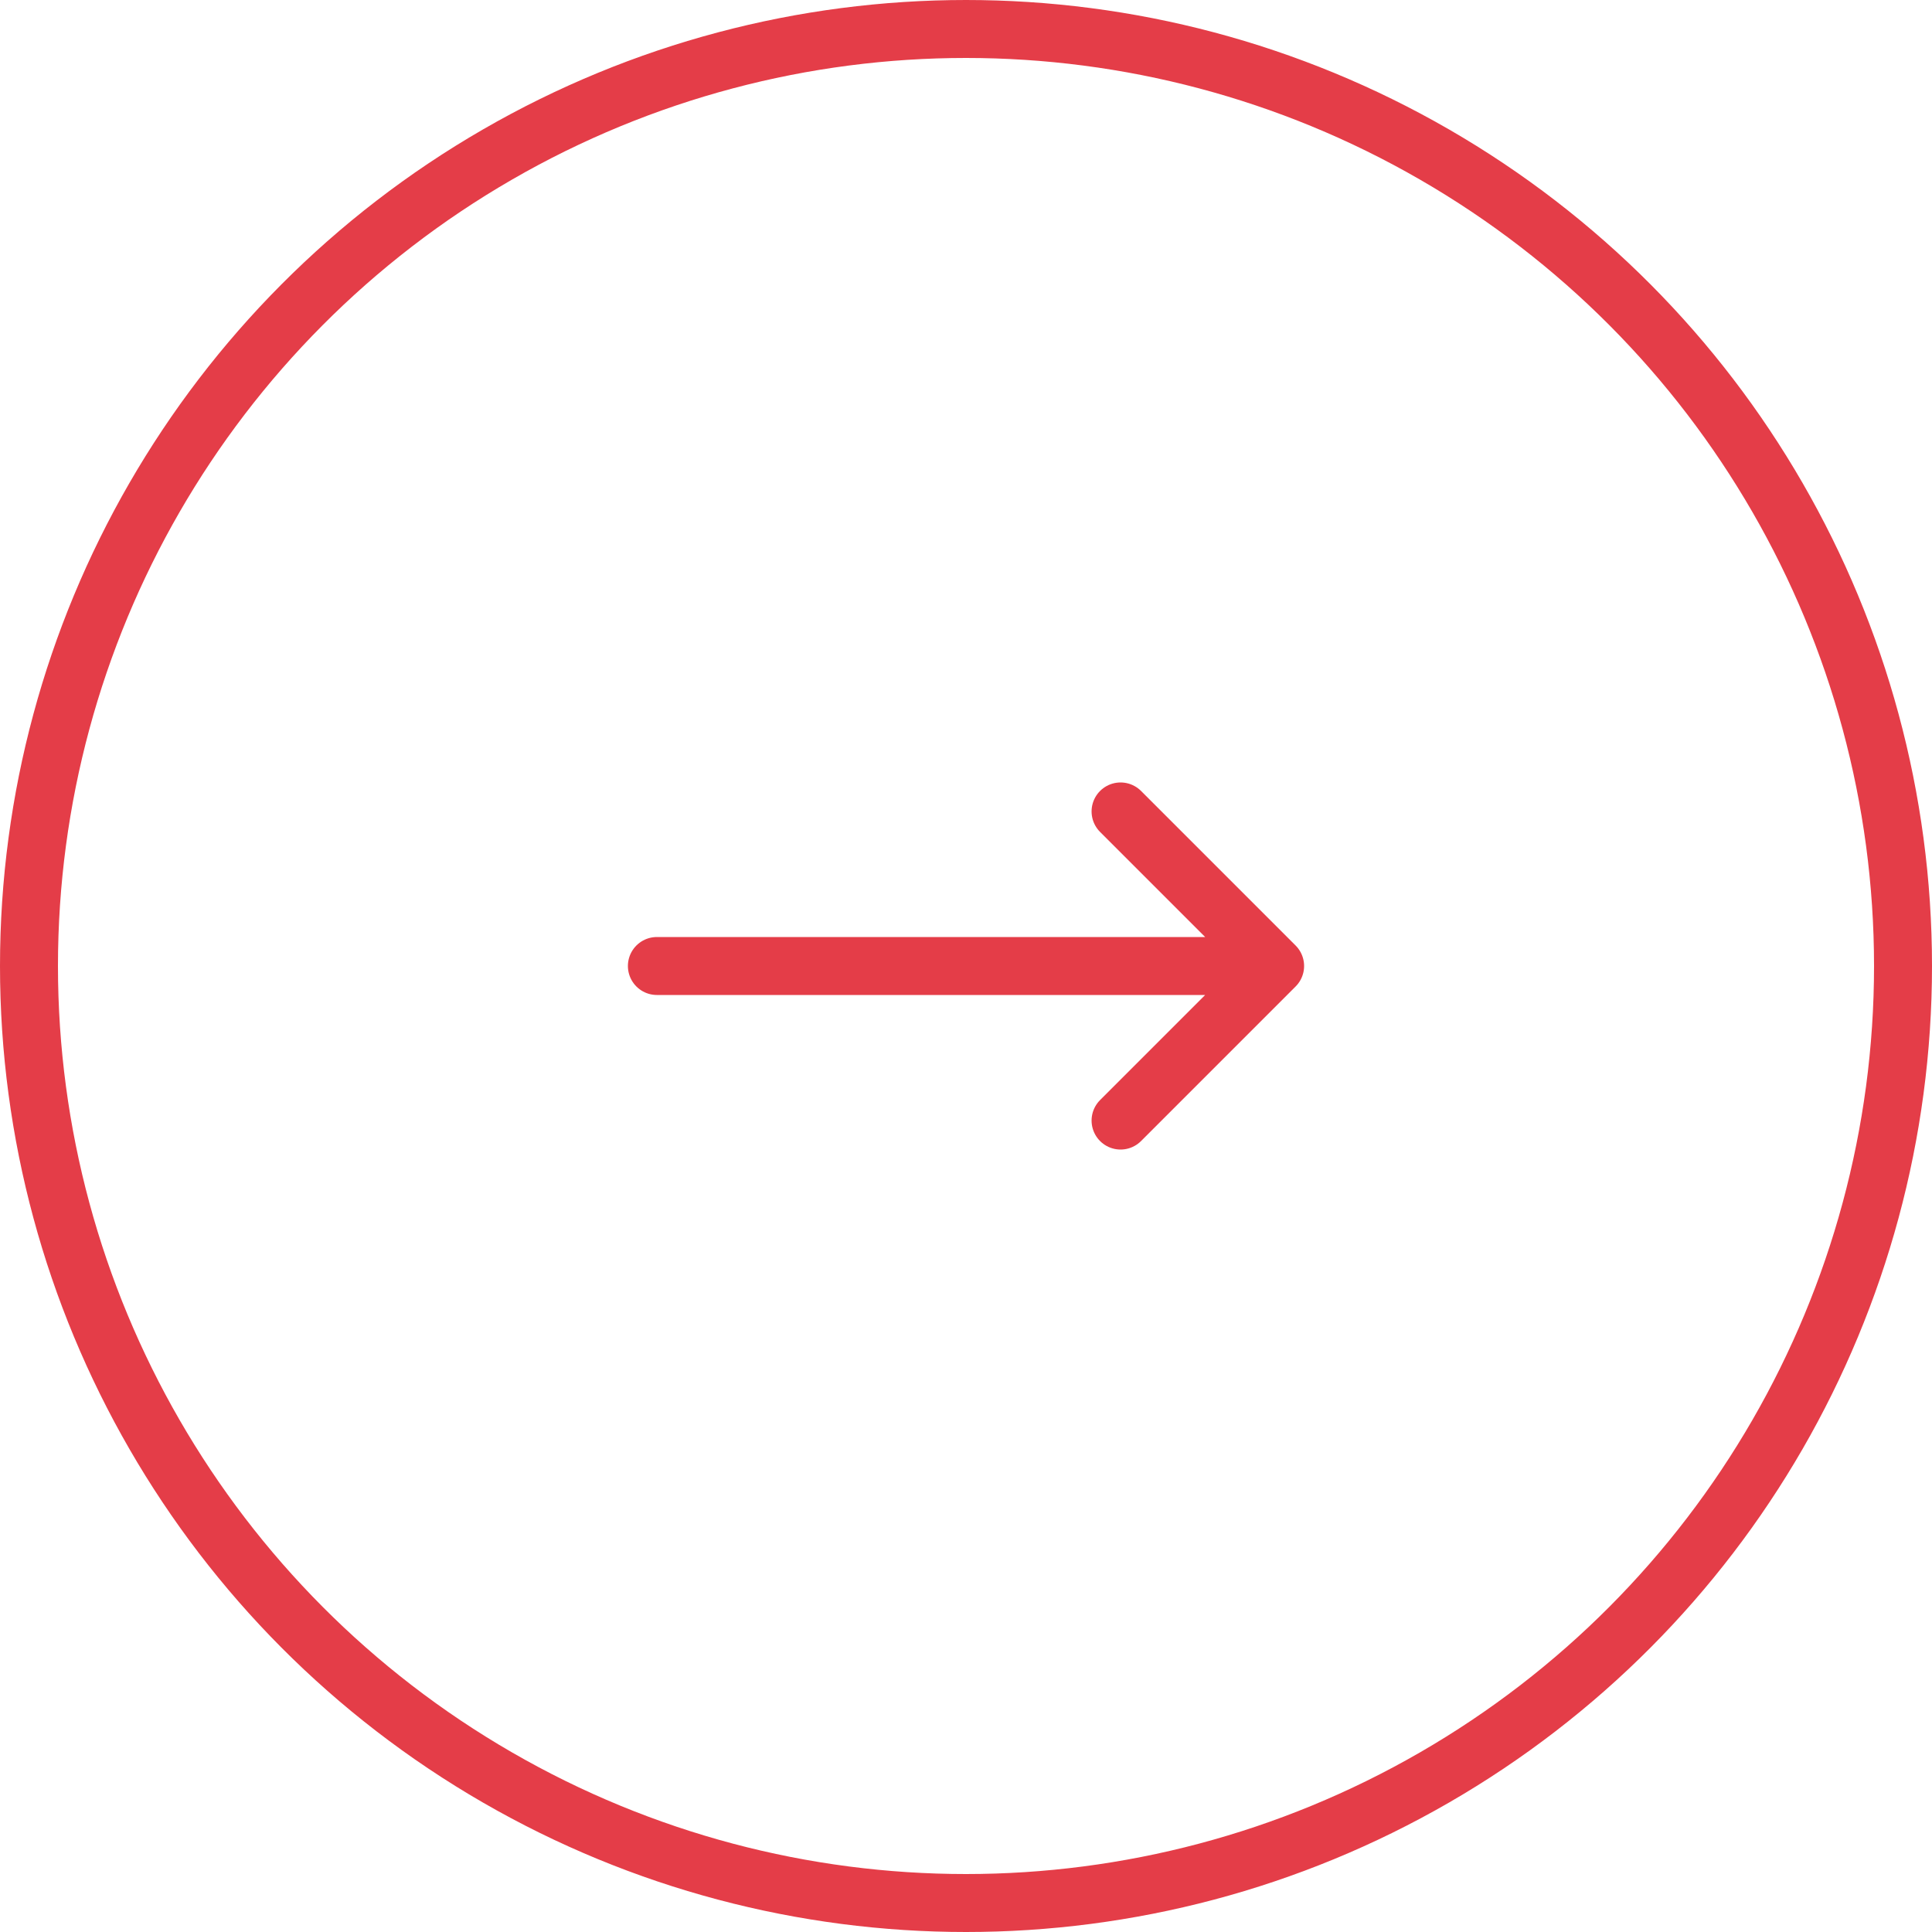 <?xml version="1.0" encoding="UTF-8"?> <svg xmlns="http://www.w3.org/2000/svg" width="50" height="50" viewBox="0 0 50 50" fill="none"><circle cx="25" cy="25" r="24.25" transform="rotate(180 25 25)" stroke="#E43D48" stroke-width="1.5"></circle><path d="M29 21L33 25M33 25L29 29M33 25L17 25" stroke="#E43D48" stroke-width="1.5" stroke-miterlimit="10" stroke-linecap="round" stroke-linejoin="round"></path></svg> 